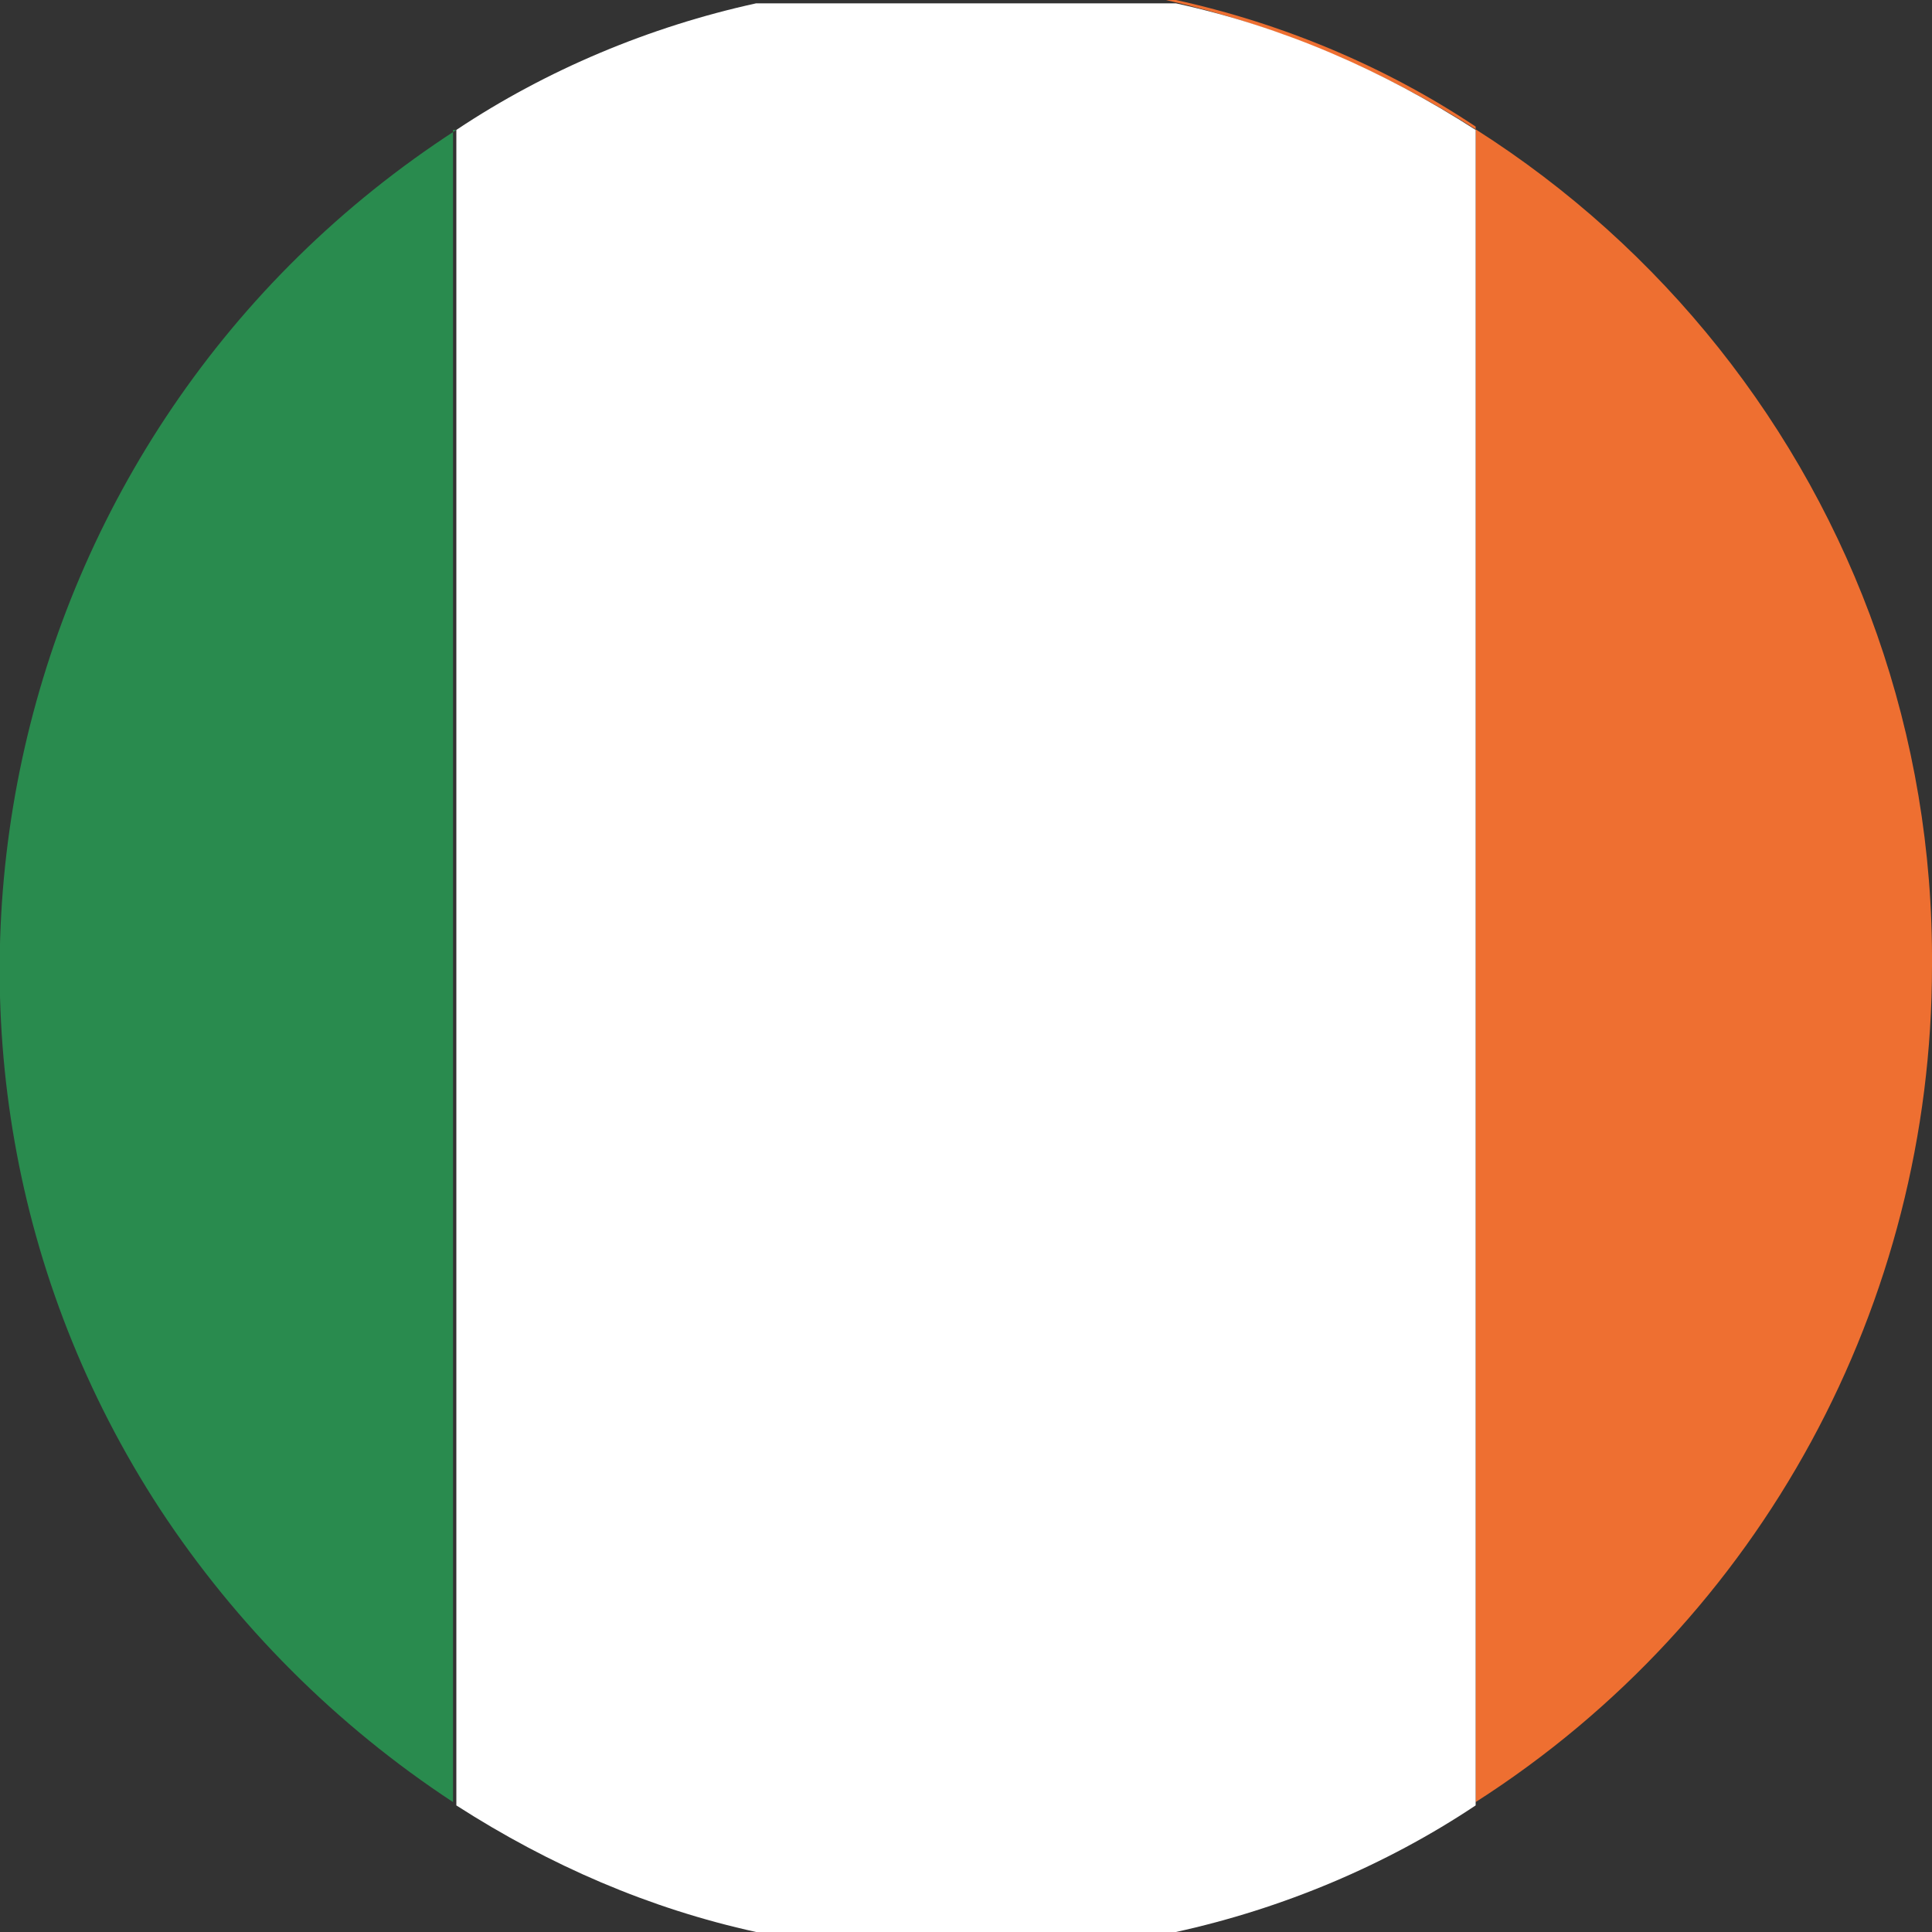 <svg xmlns="http://www.w3.org/2000/svg" id="Calque_1" viewBox="0 0 58 58"><rect x="0" y="0" width="58" height="58" fill="#333333" stroke="none"/><defs><style>      .st0 {        fill: #298b4e;      }      .st1 {        fill: #fff;      }      .st2 {        fill: #ee6f31;      }    </style></defs><path class="st2" d="M35,0h-4.4c0,0,4.7,0,4.7,0,3.2.7,6.3,2,9,3.8v50.3c8.6-5.5,13.7-15,13.7-25.1C58.1,15.1,48.5,3.1,35,0"></path><path class="st1" d="M13.7,3.9v50.3c2.8,1.8,5.8,3.1,9,3.8h12.6c3.2-.7,6.3-2,9-3.8V3.9c-2.8-1.8-5.8-3.1-9-3.8h-12.6c-3.2.7-6.3,2-9,3.8"></path><path class="st0" d="M13.7,3.9C-.2,12.9-4.2,31.5,4.8,45.3c2.3,3.5,5.3,6.5,8.8,8.8V3.9Z"></path></svg>